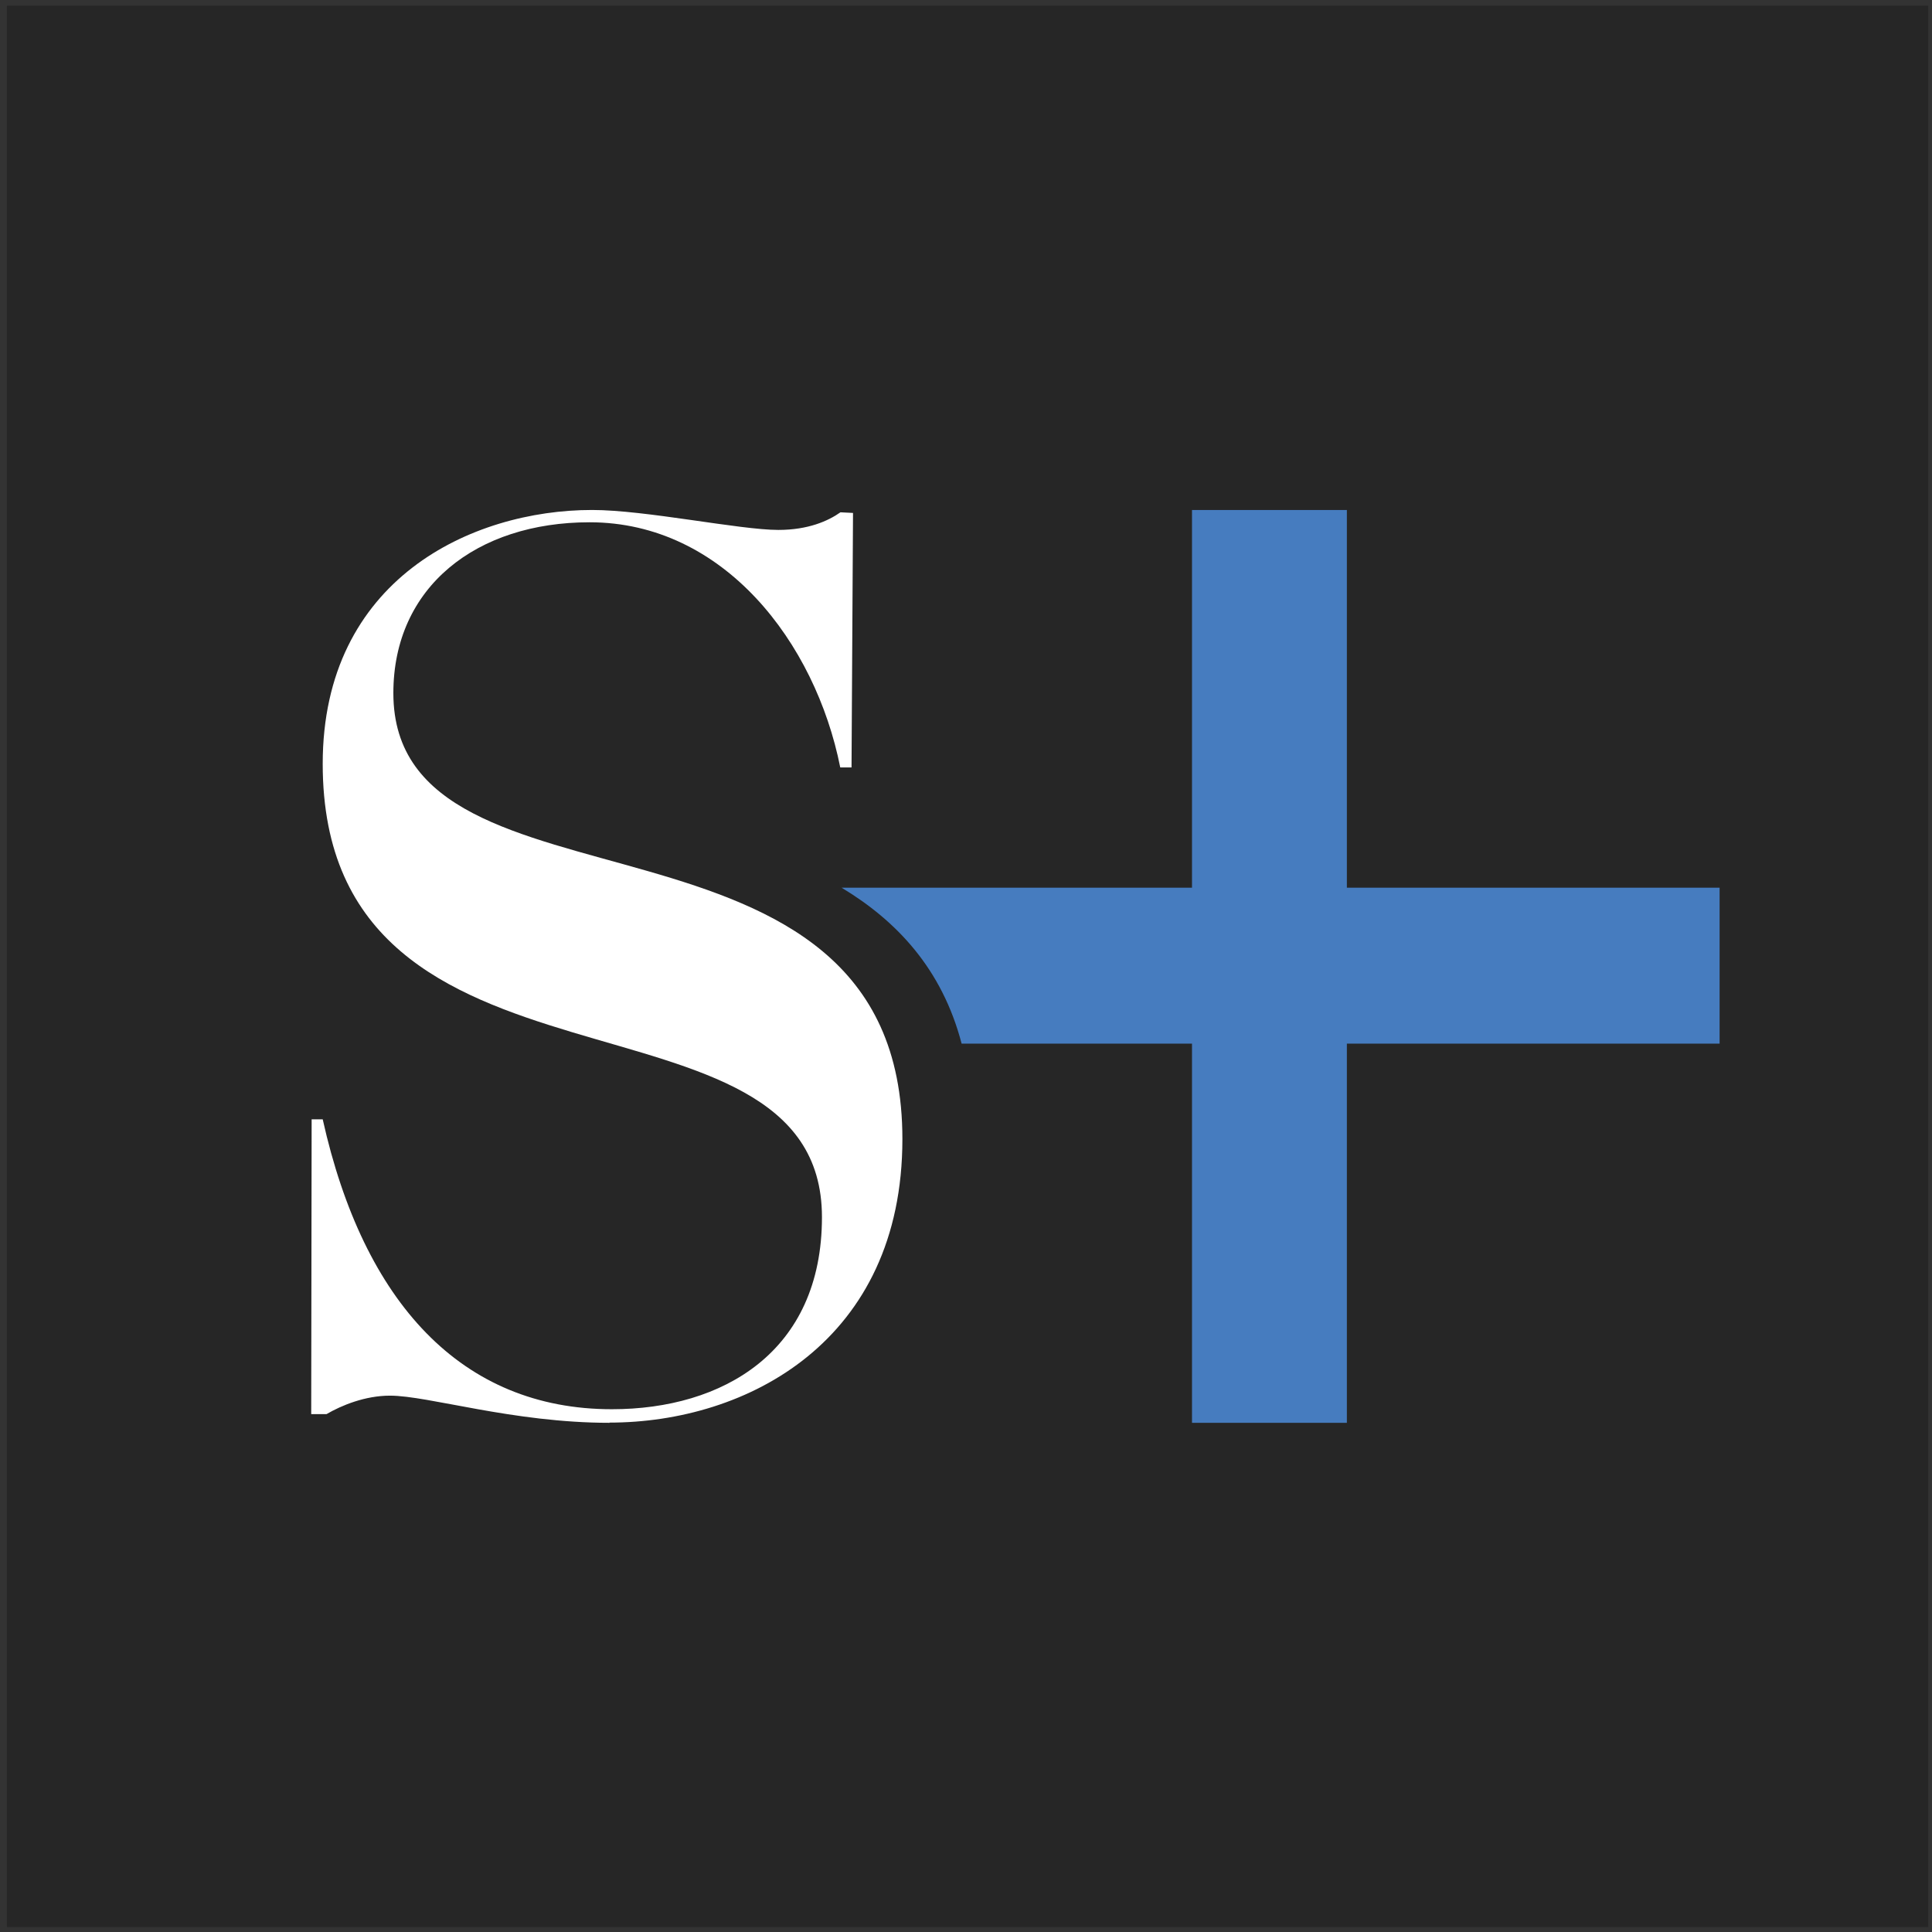 <svg width="181" height="181" viewBox="0 0 181 181" fill="none" xmlns="http://www.w3.org/2000/svg">
<rect x="0" y="0" width="181" height="181" fill="#333333" stroke="none"/>
<rect x="0.649" y="0.537" width="180" height="180" fill="#262626"/>
<path d="M126.182 83.182V47.777H111.673V83.162H78.84C84.027 86.284 88.261 90.787 90.089 97.772H111.673V133.297H126.182V97.772H161.102V83.162H126.182V83.182Z" fill="#467CBF"/>
<path d="M57.088 133.277C70.007 133.277 84.541 125.622 84.541 106.712C84.541 73.069 36.852 87.345 36.852 64.936C36.852 54.975 44.647 48.93 55.234 48.93C67.794 48.93 76.387 60.184 78.719 71.896H79.776L79.915 48.055L78.739 47.995C77.583 48.811 75.709 49.646 72.918 49.646C69.309 49.646 60.477 47.777 55.473 47.777C44.189 47.777 30.233 54.279 30.233 71.558C30.233 105.201 77.005 90.825 77.005 114.03C77.005 126.676 67.694 132.024 57.327 132.024C43.252 132.024 34.061 122.043 30.233 104.863H29.196L29.156 132.482H30.592C31.987 131.667 34.2 130.752 36.533 130.752C40.142 130.752 48.056 133.297 57.108 133.297" fill="white"/>
</svg>
